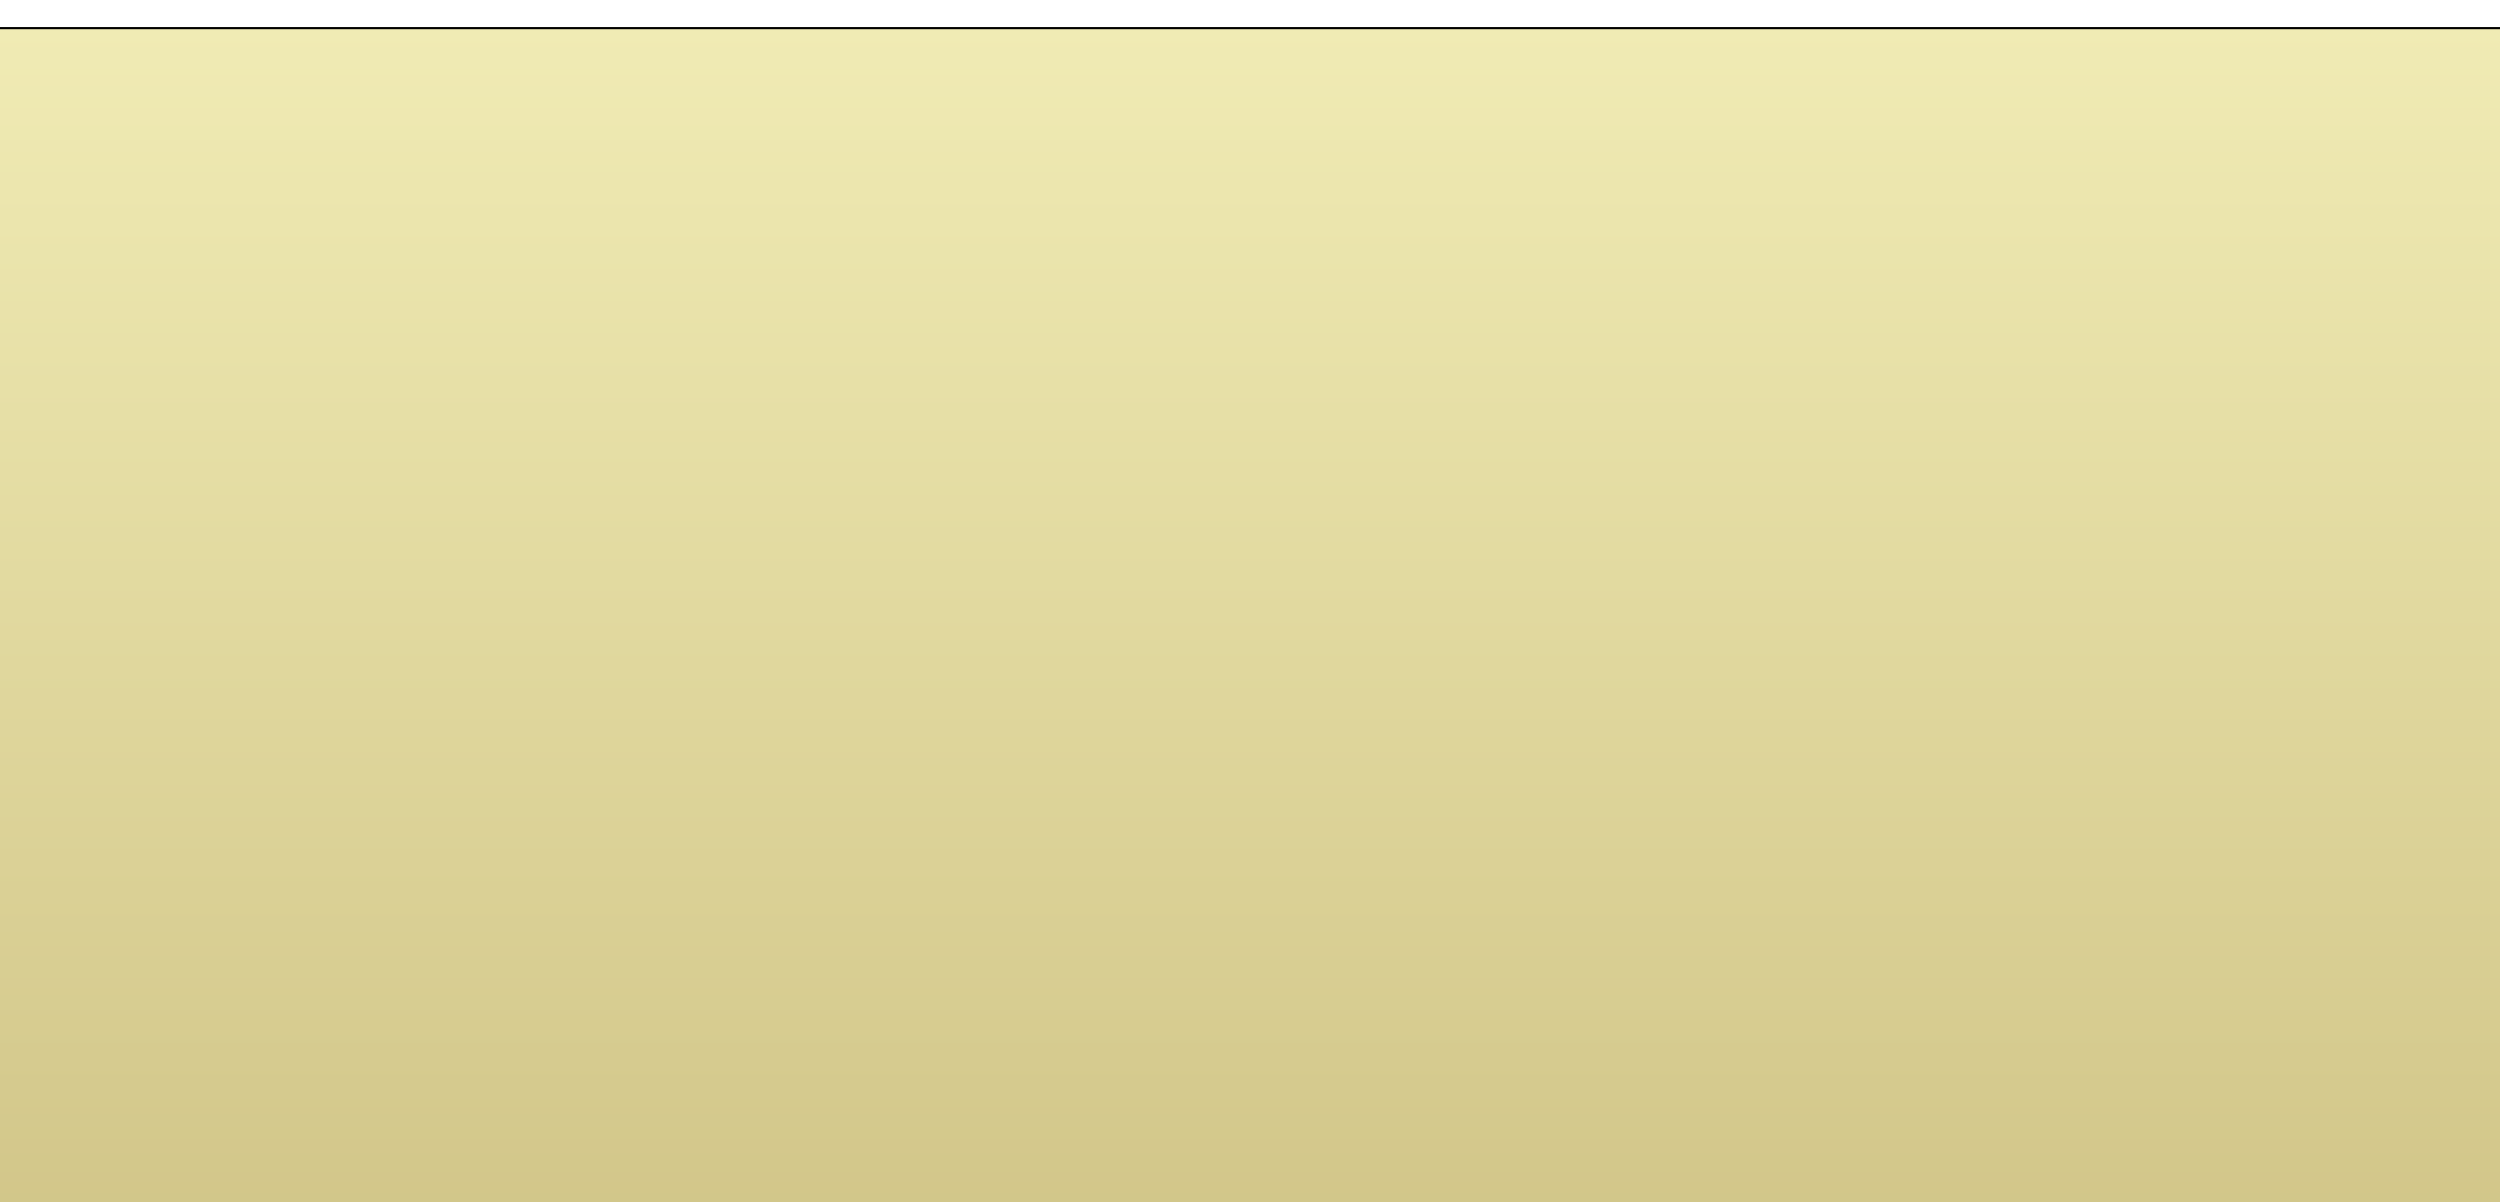 <?xml version="1.0" encoding="UTF-8"?> <svg xmlns="http://www.w3.org/2000/svg" width="1200" height="577" viewBox="0 0 1200 577" fill="none"><g clip-path="url(#clip0_29_14659)"><g filter="url(#filter0_g_29_14659)"><rect x="-11" y="13" width="1223" height="588" rx="9" fill="url(#paint0_linear_29_14659)"></rect><rect x="-10.5" y="13.5" width="1222" height="587" rx="8.5" stroke="black"></rect></g></g><defs><filter id="filter0_g_29_14659" x="-14" y="10" width="1229" height="594" filterUnits="userSpaceOnUse" color-interpolation-filters="sRGB"><feFlood flood-opacity="0" result="BackgroundImageFix"></feFlood><feBlend mode="normal" in="SourceGraphic" in2="BackgroundImageFix" result="shape"></feBlend><feTurbulence type="fractalNoise" baseFrequency="0.088 0.088" numOctaves="3" seed="1644"></feTurbulence><feDisplacementMap in="shape" scale="6" xChannelSelector="R" yChannelSelector="G" result="displacedImage" width="100%" height="100%"></feDisplacementMap><feMerge result="effect1_texture_29_14659"><feMergeNode in="displacedImage"></feMergeNode></feMerge></filter><linearGradient id="paint0_linear_29_14659" x1="600.5" y1="13" x2="600.5" y2="601" gradientUnits="userSpaceOnUse"><stop stop-color="#F0EBB4"></stop><stop offset="1" stop-color="#D1C588"></stop></linearGradient><clipPath id="clip0_29_14659"><rect width="1200" height="577" fill="white"></rect></clipPath></defs></svg> 